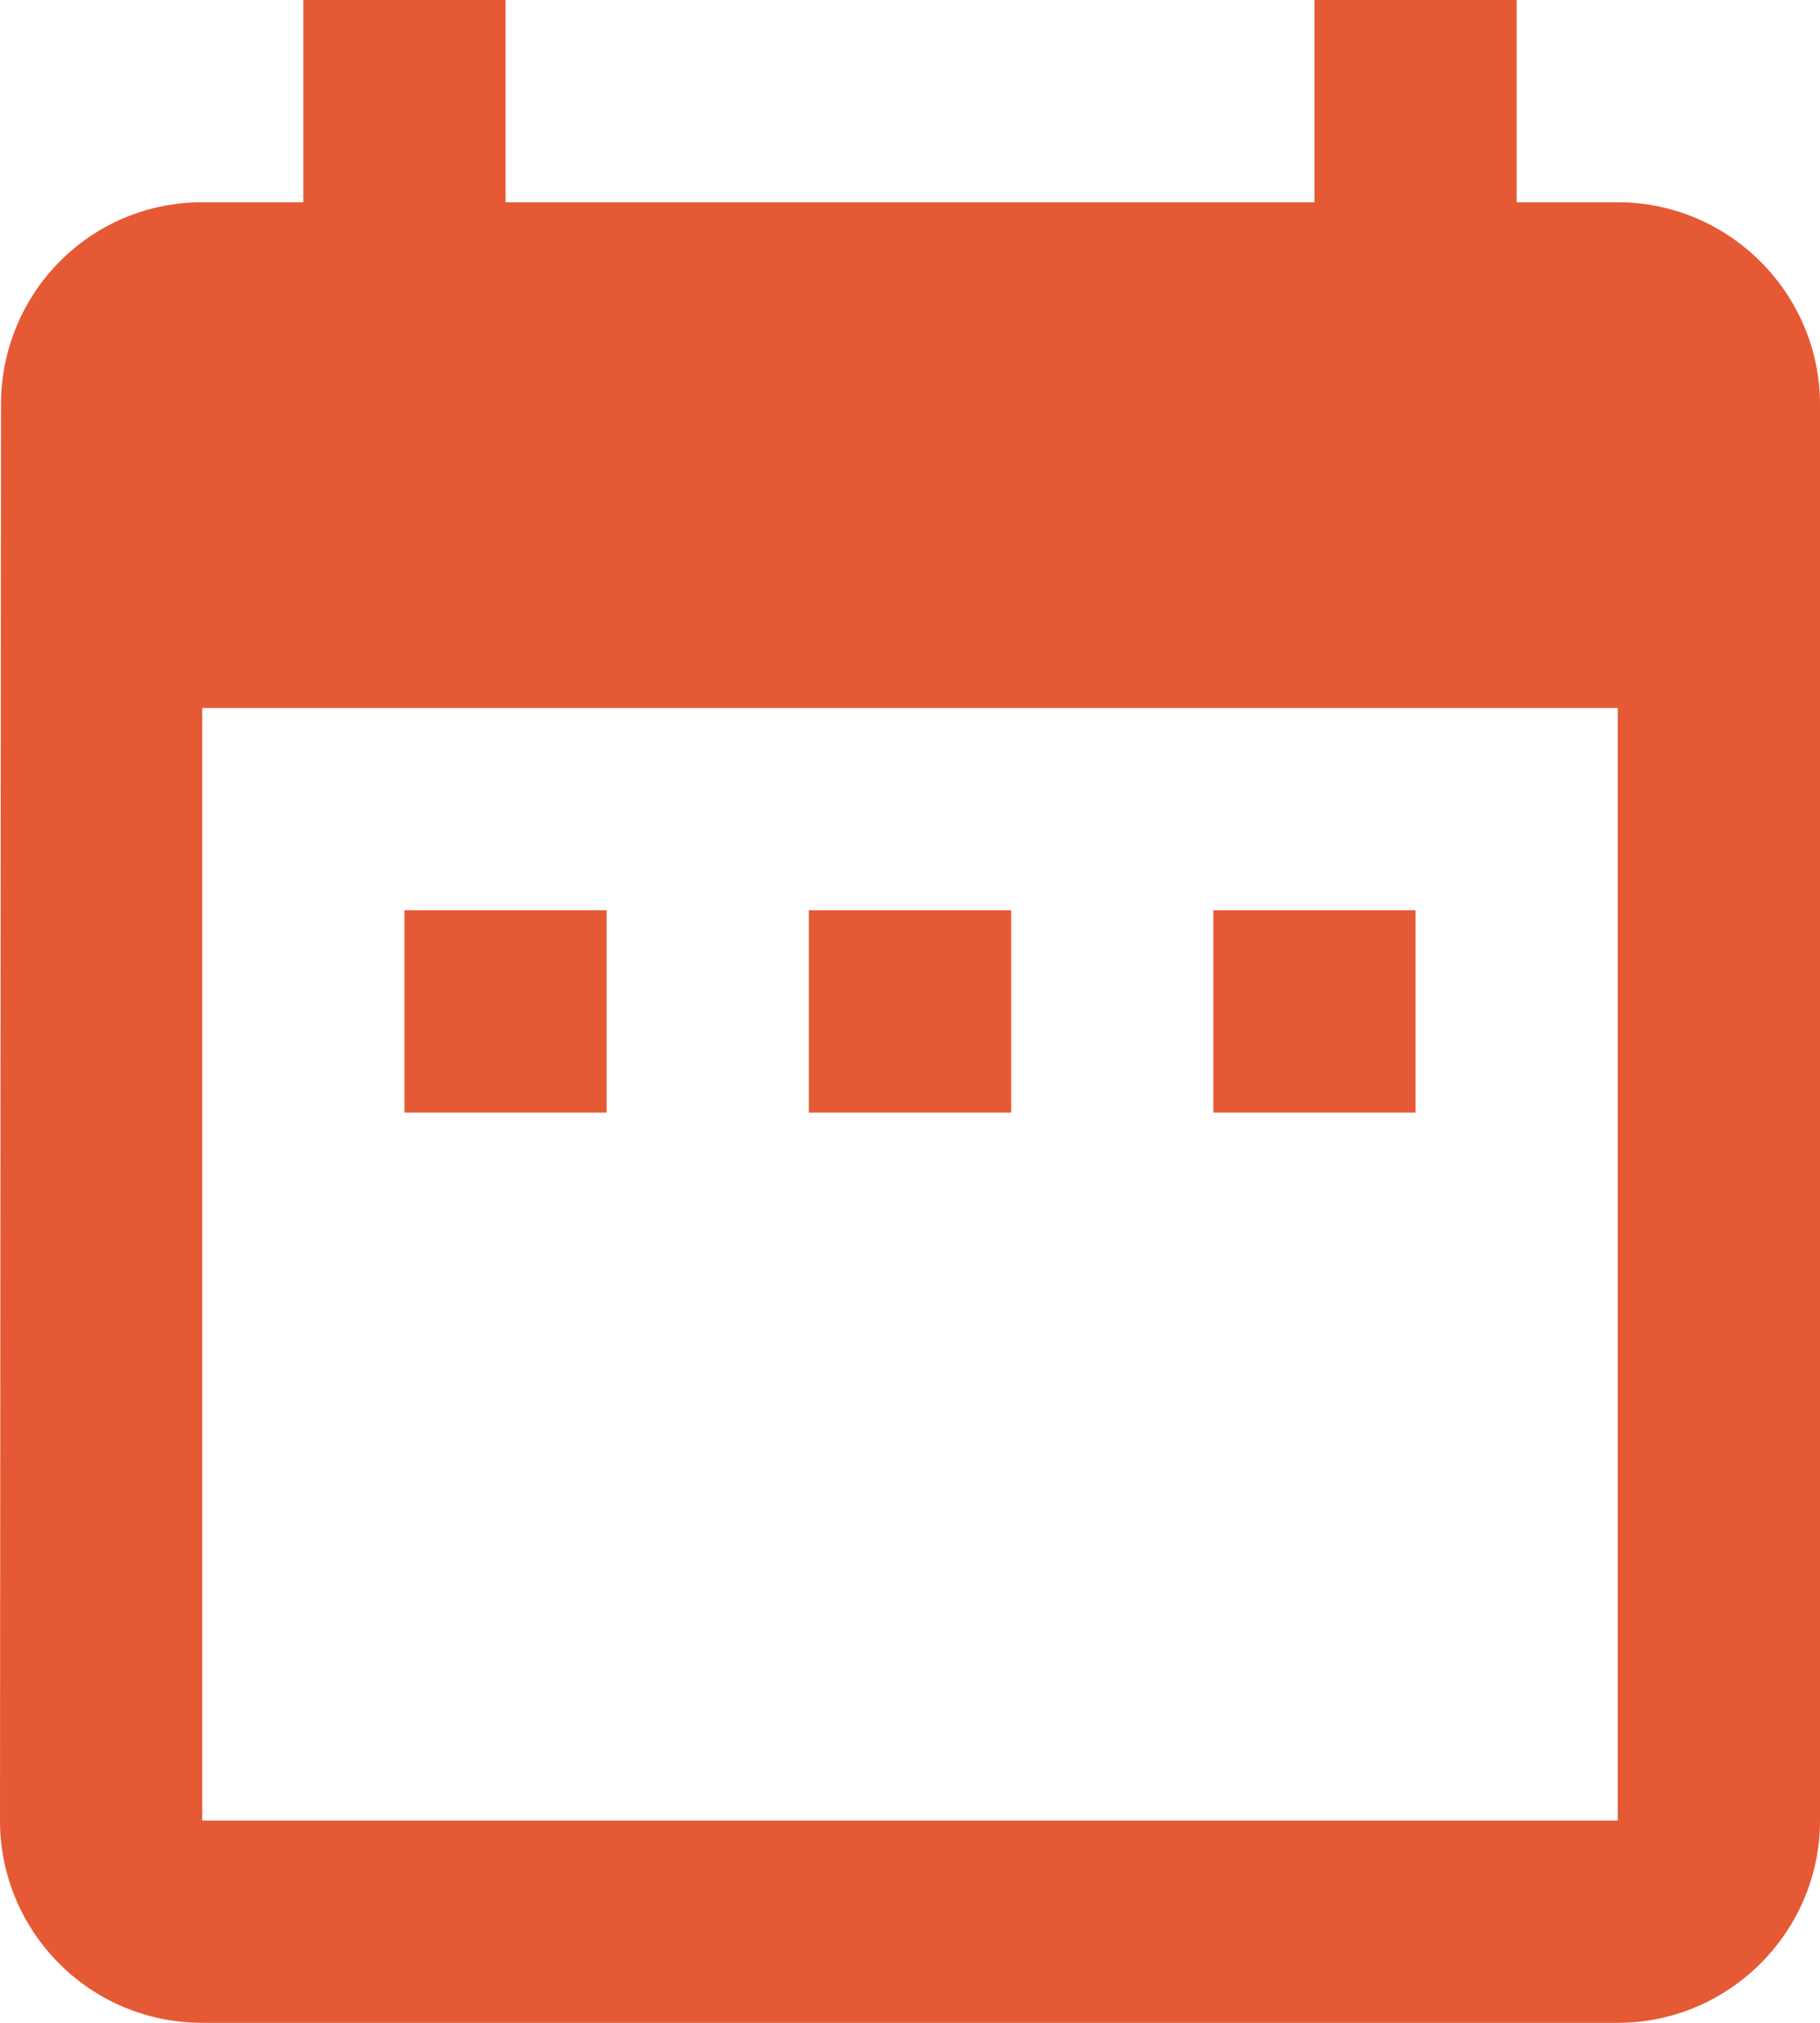 <?xml version="1.0" encoding="utf-8"?>
<svg xmlns="http://www.w3.org/2000/svg" width="36" height="40" fill="none">
    <path fill-rule="evenodd" clip-rule="evenodd" d="M12 18H8v4h4v-4zm8 0h-4v4h4v-4zm8 0h-4v4h4v-4zm4-14h-2V0h-4v4H10V0H6v4H4C1.78 4 .02 5.8.02 8L0 36c0 2.2 1.78 4 4 4h28c2.2 0 4-1.8 4-4V8c0-2.2-1.8-4-4-4zm0 32H4V14h28v22z" fill="#E55934"/>
</svg>